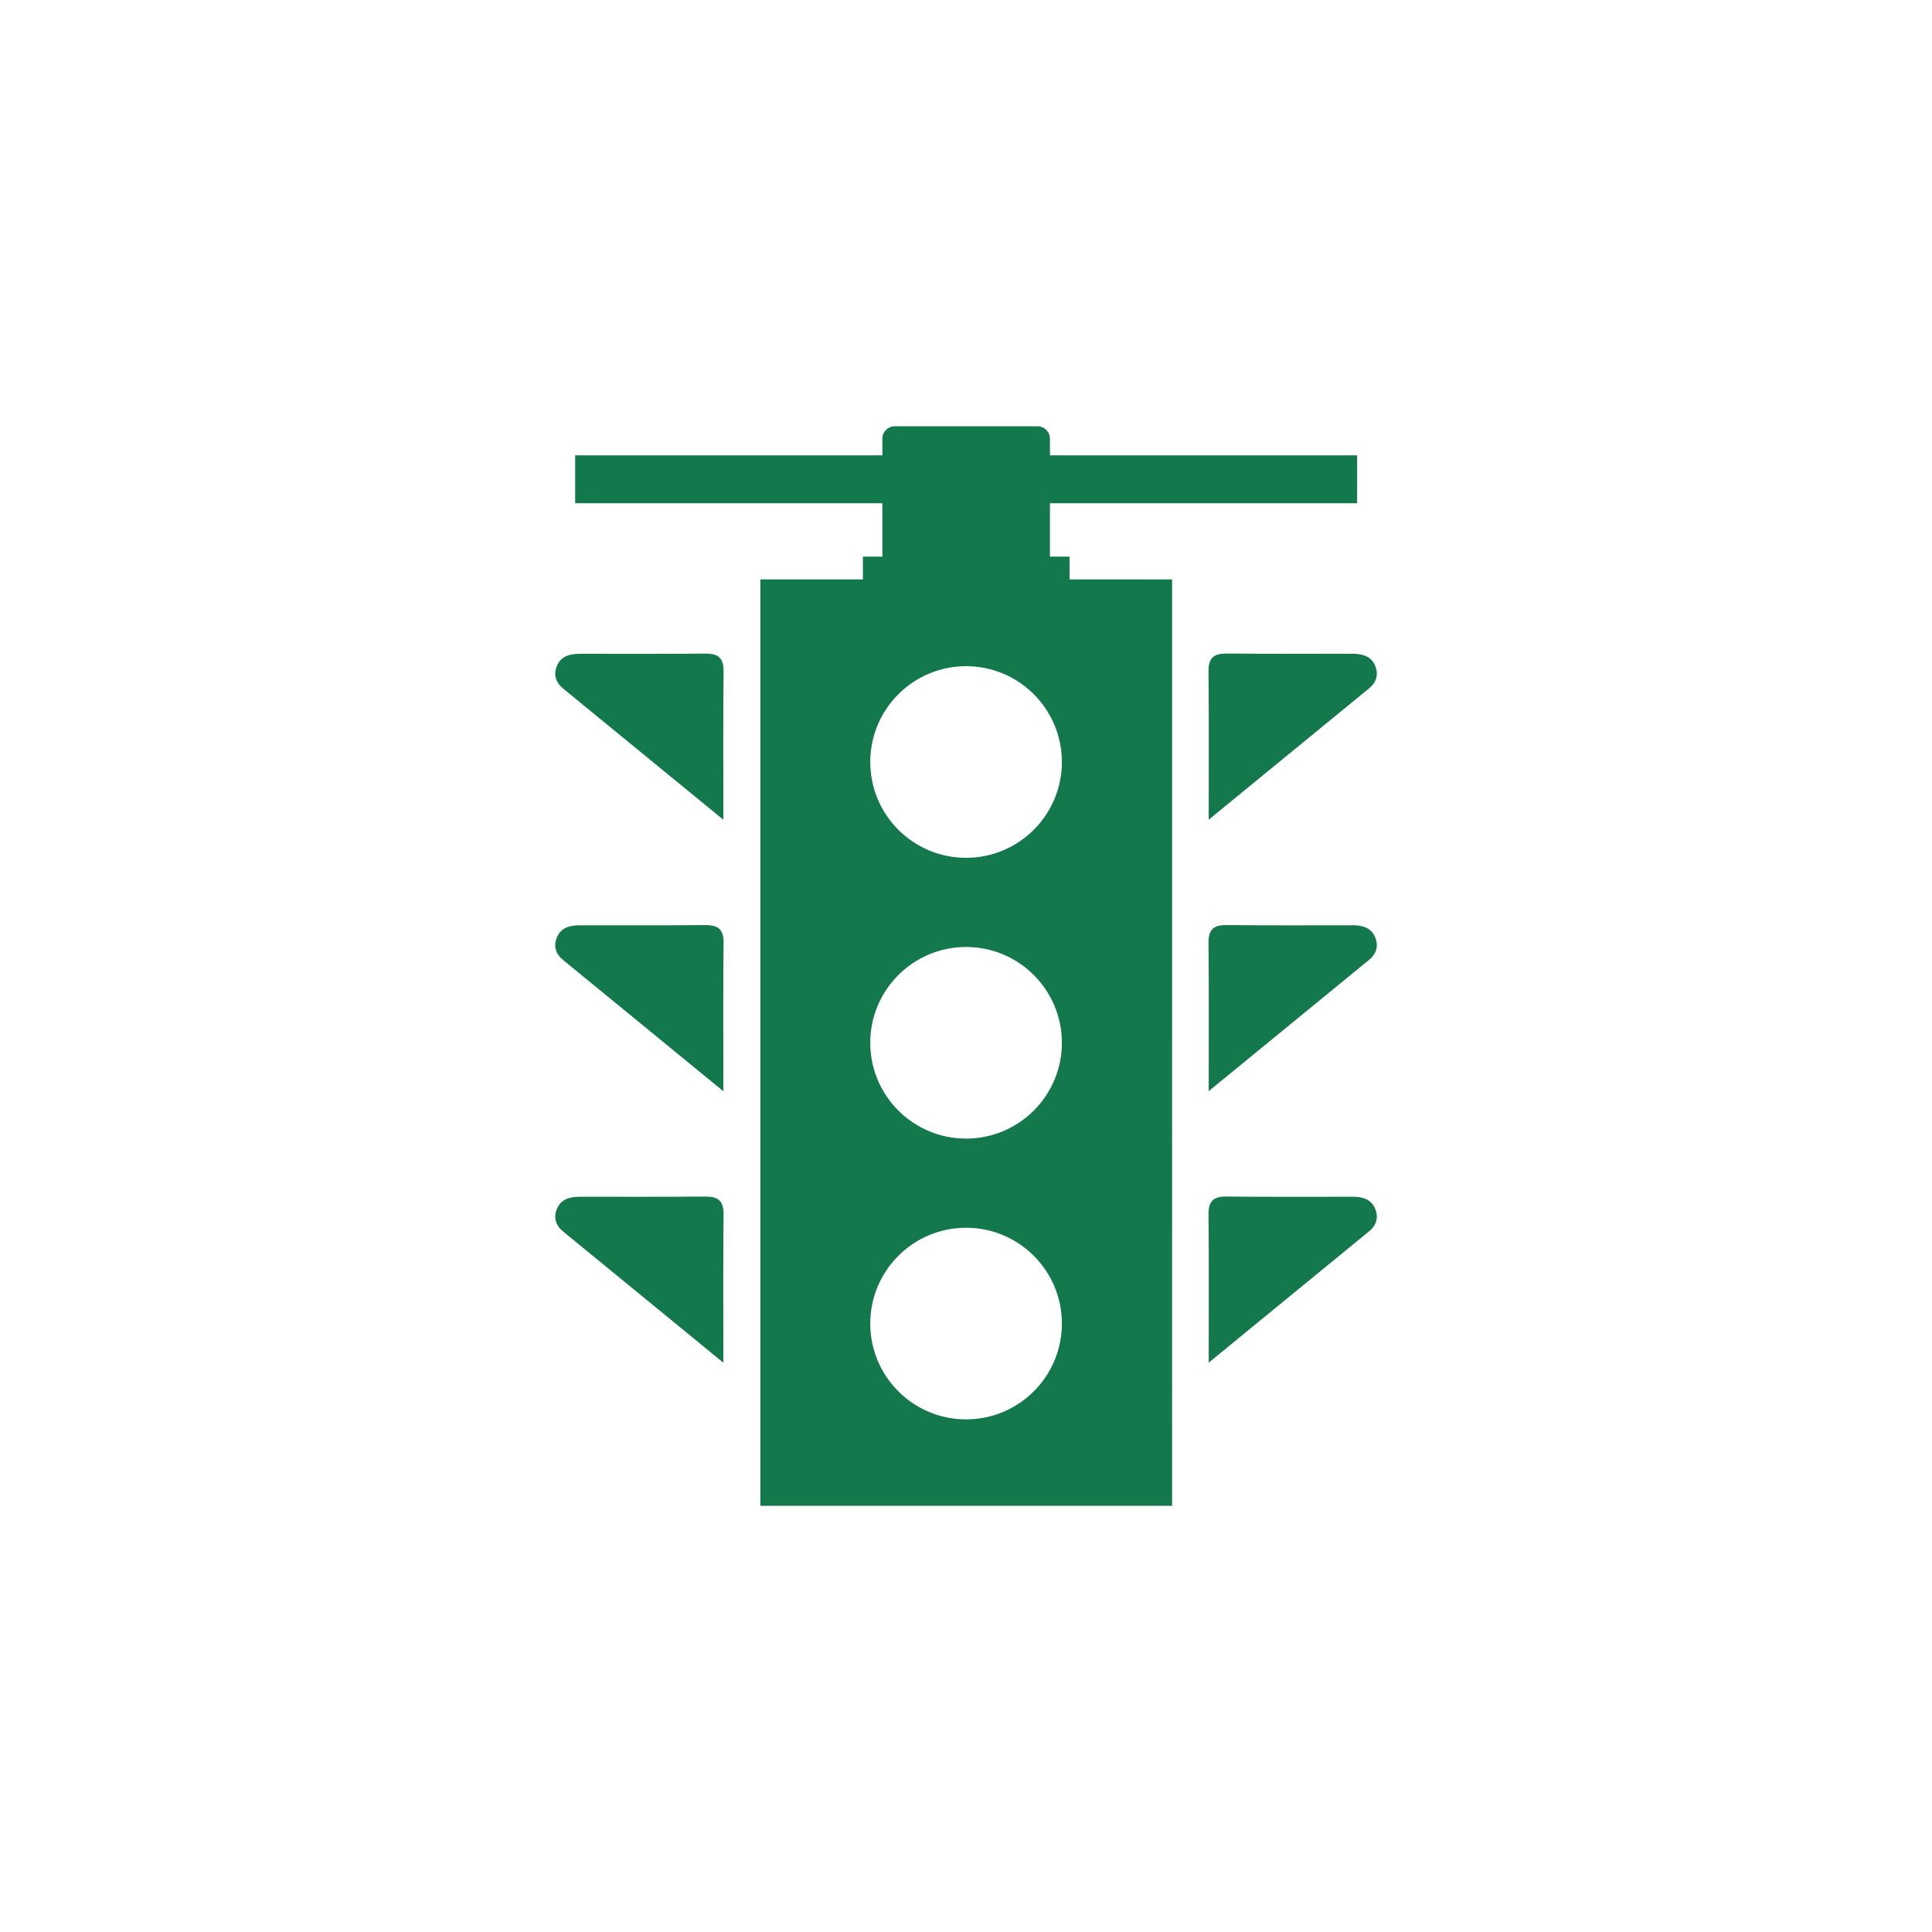 <?xml version="1.0" encoding="UTF-8"?>
<svg id="Pine_Green_Icons" data-name="Pine Green Icons" xmlns="http://www.w3.org/2000/svg" viewBox="0 0 270 270">
  <defs>
    <style>
      .cls-1 {
        fill: #13784b;
        stroke-width: 0px;
      }
    </style>
  </defs>
  <path class="cls-1" d="m149.45,77.79h-2.72v-7.46h42.93v-6.7h-42.93v-2.31c0-.97-.79-1.75-1.75-1.75h-19.92c-.97,0-1.75.79-1.75,1.75v2.31h-42.93v6.7h42.93v7.46h-2.72v3.18h-14.33v129.47h57.54V80.97h-14.33v-3.18Zm-14.44,120.57c-7.4,0-13.39-6-13.39-13.39s6-13.39,13.39-13.39,13.39,6,13.39,13.39-6,13.39-13.39,13.39Zm0-39.24c-7.4,0-13.39-6-13.39-13.39s6-13.39,13.39-13.39,13.39,6,13.39,13.39-6,13.39-13.39,13.39Zm0-39.24c-7.4,0-13.39-6-13.39-13.39s6-13.39,13.39-13.39,13.39,6,13.39,13.39-6,13.39-13.39,13.39Z"/>
  <path class="cls-1" d="m171.39,91.34c-1.84-.02-2.52.68-2.5,2.52.07,6.5.03,13,.03,20.69,7.99-6.54,15.2-12.44,22.4-18.34,1.03-.84,1.36-1.94.87-3.14-.57-1.41-1.86-1.71-3.22-1.71-5.86,0-11.72.03-17.57-.03Z"/>
  <path class="cls-1" d="m188.96,129.31c-5.86,0-11.72.03-17.57-.03-1.84-.02-2.52.68-2.5,2.52.07,6.5.03,13,.03,20.69,7.99-6.54,15.2-12.44,22.4-18.34,1.03-.84,1.36-1.94.87-3.14-.57-1.41-1.86-1.71-3.22-1.71Z"/>
  <path class="cls-1" d="m188.96,167.25c-5.86,0-11.72.03-17.57-.03-1.84-.02-2.52.68-2.5,2.52.07,6.5.03,13,.03,20.69,7.99-6.54,15.2-12.44,22.4-18.34,1.03-.84,1.36-1.94.87-3.14-.57-1.41-1.86-1.71-3.22-1.71Z"/>
  <path class="cls-1" d="m98.61,91.34c-5.86.06-11.71.02-17.57.03-1.37,0-2.65.3-3.22,1.71-.49,1.2-.16,2.3.87,3.14,7.21,5.9,14.41,11.8,22.4,18.34,0-7.7-.04-14.19.03-20.69.02-1.84-.66-2.54-2.5-2.52Z"/>
  <path class="cls-1" d="m98.61,129.28c-5.86.06-11.71.02-17.57.03-1.37,0-2.65.3-3.22,1.71-.49,1.2-.16,2.3.87,3.14,7.21,5.9,14.41,11.8,22.4,18.34,0-7.7-.04-14.19.03-20.69.02-1.84-.66-2.54-2.5-2.52Z"/>
  <path class="cls-1" d="m98.61,167.22c-5.86.06-11.71.02-17.57.03-1.37,0-2.65.3-3.22,1.71-.49,1.2-.16,2.3.87,3.14,7.21,5.9,14.41,11.8,22.4,18.34,0-7.7-.04-14.19.03-20.69.02-1.84-.66-2.54-2.5-2.52Z"/>
</svg>